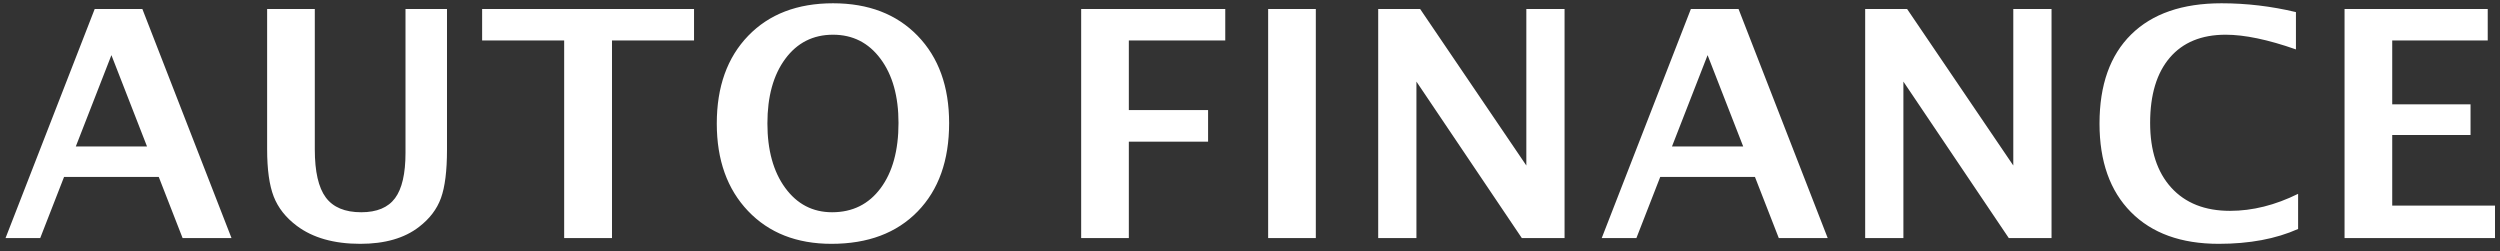 <?xml version="1.0" encoding="UTF-8"?>
<svg width="189px" height="19px" viewBox="0 0 189 19" version="1.1" xmlns="http://www.w3.org/2000/svg" xmlns:xlink="http://www.w3.org/1999/xlink">
    <rect x="0" y="0" width="189" height="19" fill="#333333" stroke="none"/>
    <!-- Generator: Sketch 52.3 (67297) - http://www.bohemiancoding.com/sketch -->
    <title>index_AUTO FINANCE</title>
    <desc>Created with Sketch.</desc>
    <g id="index_AUTO-FINANCE" stroke="none" stroke-width="1" fill="none" fill-rule="evenodd">
        <path d="M0.418,18 L7.159,0.681 L10.763,0.681 L17.503,18 L13.805,18 L12.003,13.378 L4.842,13.378 L3.04,18 L0.418,18 Z M5.731,11.072 L11.114,11.072 L8.423,4.168 L5.731,11.072 Z M20.195,0.681 L23.799,0.681 L23.799,11.295 C23.799,12.972 24.076,14.183 24.63,14.928 C25.184,15.673 26.077,16.046 27.31,16.046 C28.488,16.046 29.34,15.691 29.866,14.981 C30.393,14.271 30.656,13.128 30.656,11.552 L30.656,0.681 L33.793,0.681 L33.793,11.318 C33.793,12.917 33.64,14.136 33.336,14.975 C33.032,15.814 32.478,16.541 31.674,17.157 C30.574,18.008 29.096,18.433 27.239,18.433 C25.25,18.433 23.651,17.981 22.442,17.076 C21.607,16.451 21.024,15.712 20.692,14.858 C20.361,14.004 20.195,12.812 20.195,11.283 L20.195,0.681 Z M42.651,18 L42.651,3.057 L36.449,3.057 L36.449,0.681 L52.469,0.681 L52.469,3.057 L46.267,3.057 L46.267,18 L42.651,18 Z M62.86,18.433 C60.231,18.433 58.129,17.606 56.553,15.952 C54.977,14.298 54.189,12.094 54.189,9.34 C54.189,6.555 54.981,4.344 56.565,2.705 C58.148,1.067 60.286,0.248 62.977,0.248 C65.653,0.248 67.785,1.067 69.373,2.705 C70.96,4.344 71.754,6.544 71.754,9.305 C71.754,12.129 70.96,14.357 69.373,15.987 C67.785,17.618 65.614,18.433 62.86,18.433 Z M62.907,16.046 C64.452,16.046 65.675,15.439 66.576,14.226 C67.477,13.013 67.927,11.369 67.927,9.294 C67.927,7.281 67.475,5.666 66.57,4.449 C65.665,3.232 64.467,2.624 62.977,2.624 C61.472,2.624 60.268,3.232 59.367,4.449 C58.466,5.666 58.016,7.293 58.016,9.329 C58.016,11.349 58.464,12.974 59.361,14.203 C60.259,15.431 61.441,16.046 62.907,16.046 Z M81.736,18 L81.736,0.681 L92.63,0.681 L92.63,3.057 L85.34,3.057 L85.34,8.322 L91.331,8.322 L91.331,10.71 L85.34,10.71 L85.34,18 L81.736,18 Z M95.872,18 L95.872,0.681 L99.476,0.681 L99.476,18 L95.872,18 Z M104.192,18 L104.192,0.681 L107.363,0.681 L115.391,12.512 L115.391,0.681 L118.281,0.681 L118.281,18 L115.051,18 L107.082,6.169 L107.082,18 L104.192,18 Z M121.09,18 L127.83,0.681 L131.434,0.681 L138.175,18 L134.477,18 L132.675,13.378 L125.513,13.378 L123.711,18 L121.09,18 Z M126.402,11.072 L131.785,11.072 L129.094,4.168 L126.402,11.072 Z M141.007,18 L141.007,0.681 L144.178,0.681 L152.205,12.512 L152.205,0.681 L155.096,0.681 L155.096,18 L151.866,18 L143.897,6.169 L143.897,18 L141.007,18 Z M173.737,17.31 C172.06,18.059 170.059,18.433 167.734,18.433 C164.894,18.433 162.683,17.633 161.099,16.034 C159.515,14.435 158.723,12.204 158.723,9.34 C158.723,6.423 159.521,4.178 161.116,2.606 C162.712,1.034 164.988,0.248 167.945,0.248 C169.833,0.248 171.709,0.47 173.573,0.915 L173.573,3.735 C171.459,2.994 169.688,2.624 168.261,2.624 C166.435,2.624 165.027,3.203 164.036,4.361 C163.045,5.52 162.55,7.164 162.55,9.294 C162.55,11.384 163.082,13.015 164.147,14.185 C165.212,15.355 166.692,15.94 168.588,15.94 C170.289,15.94 172.005,15.511 173.737,14.653 L173.737,17.31 Z M177.248,18 L177.248,0.681 L188.072,0.681 L188.072,3.057 L180.852,3.057 L180.852,7.889 L186.773,7.889 L186.773,10.206 L180.852,10.206 L180.852,15.543 L188.622,15.543 L188.622,18 L177.248,18 Z" id="AUTO-FINANCE" fill="#FFFFFF"></path>
    </g>
</svg>